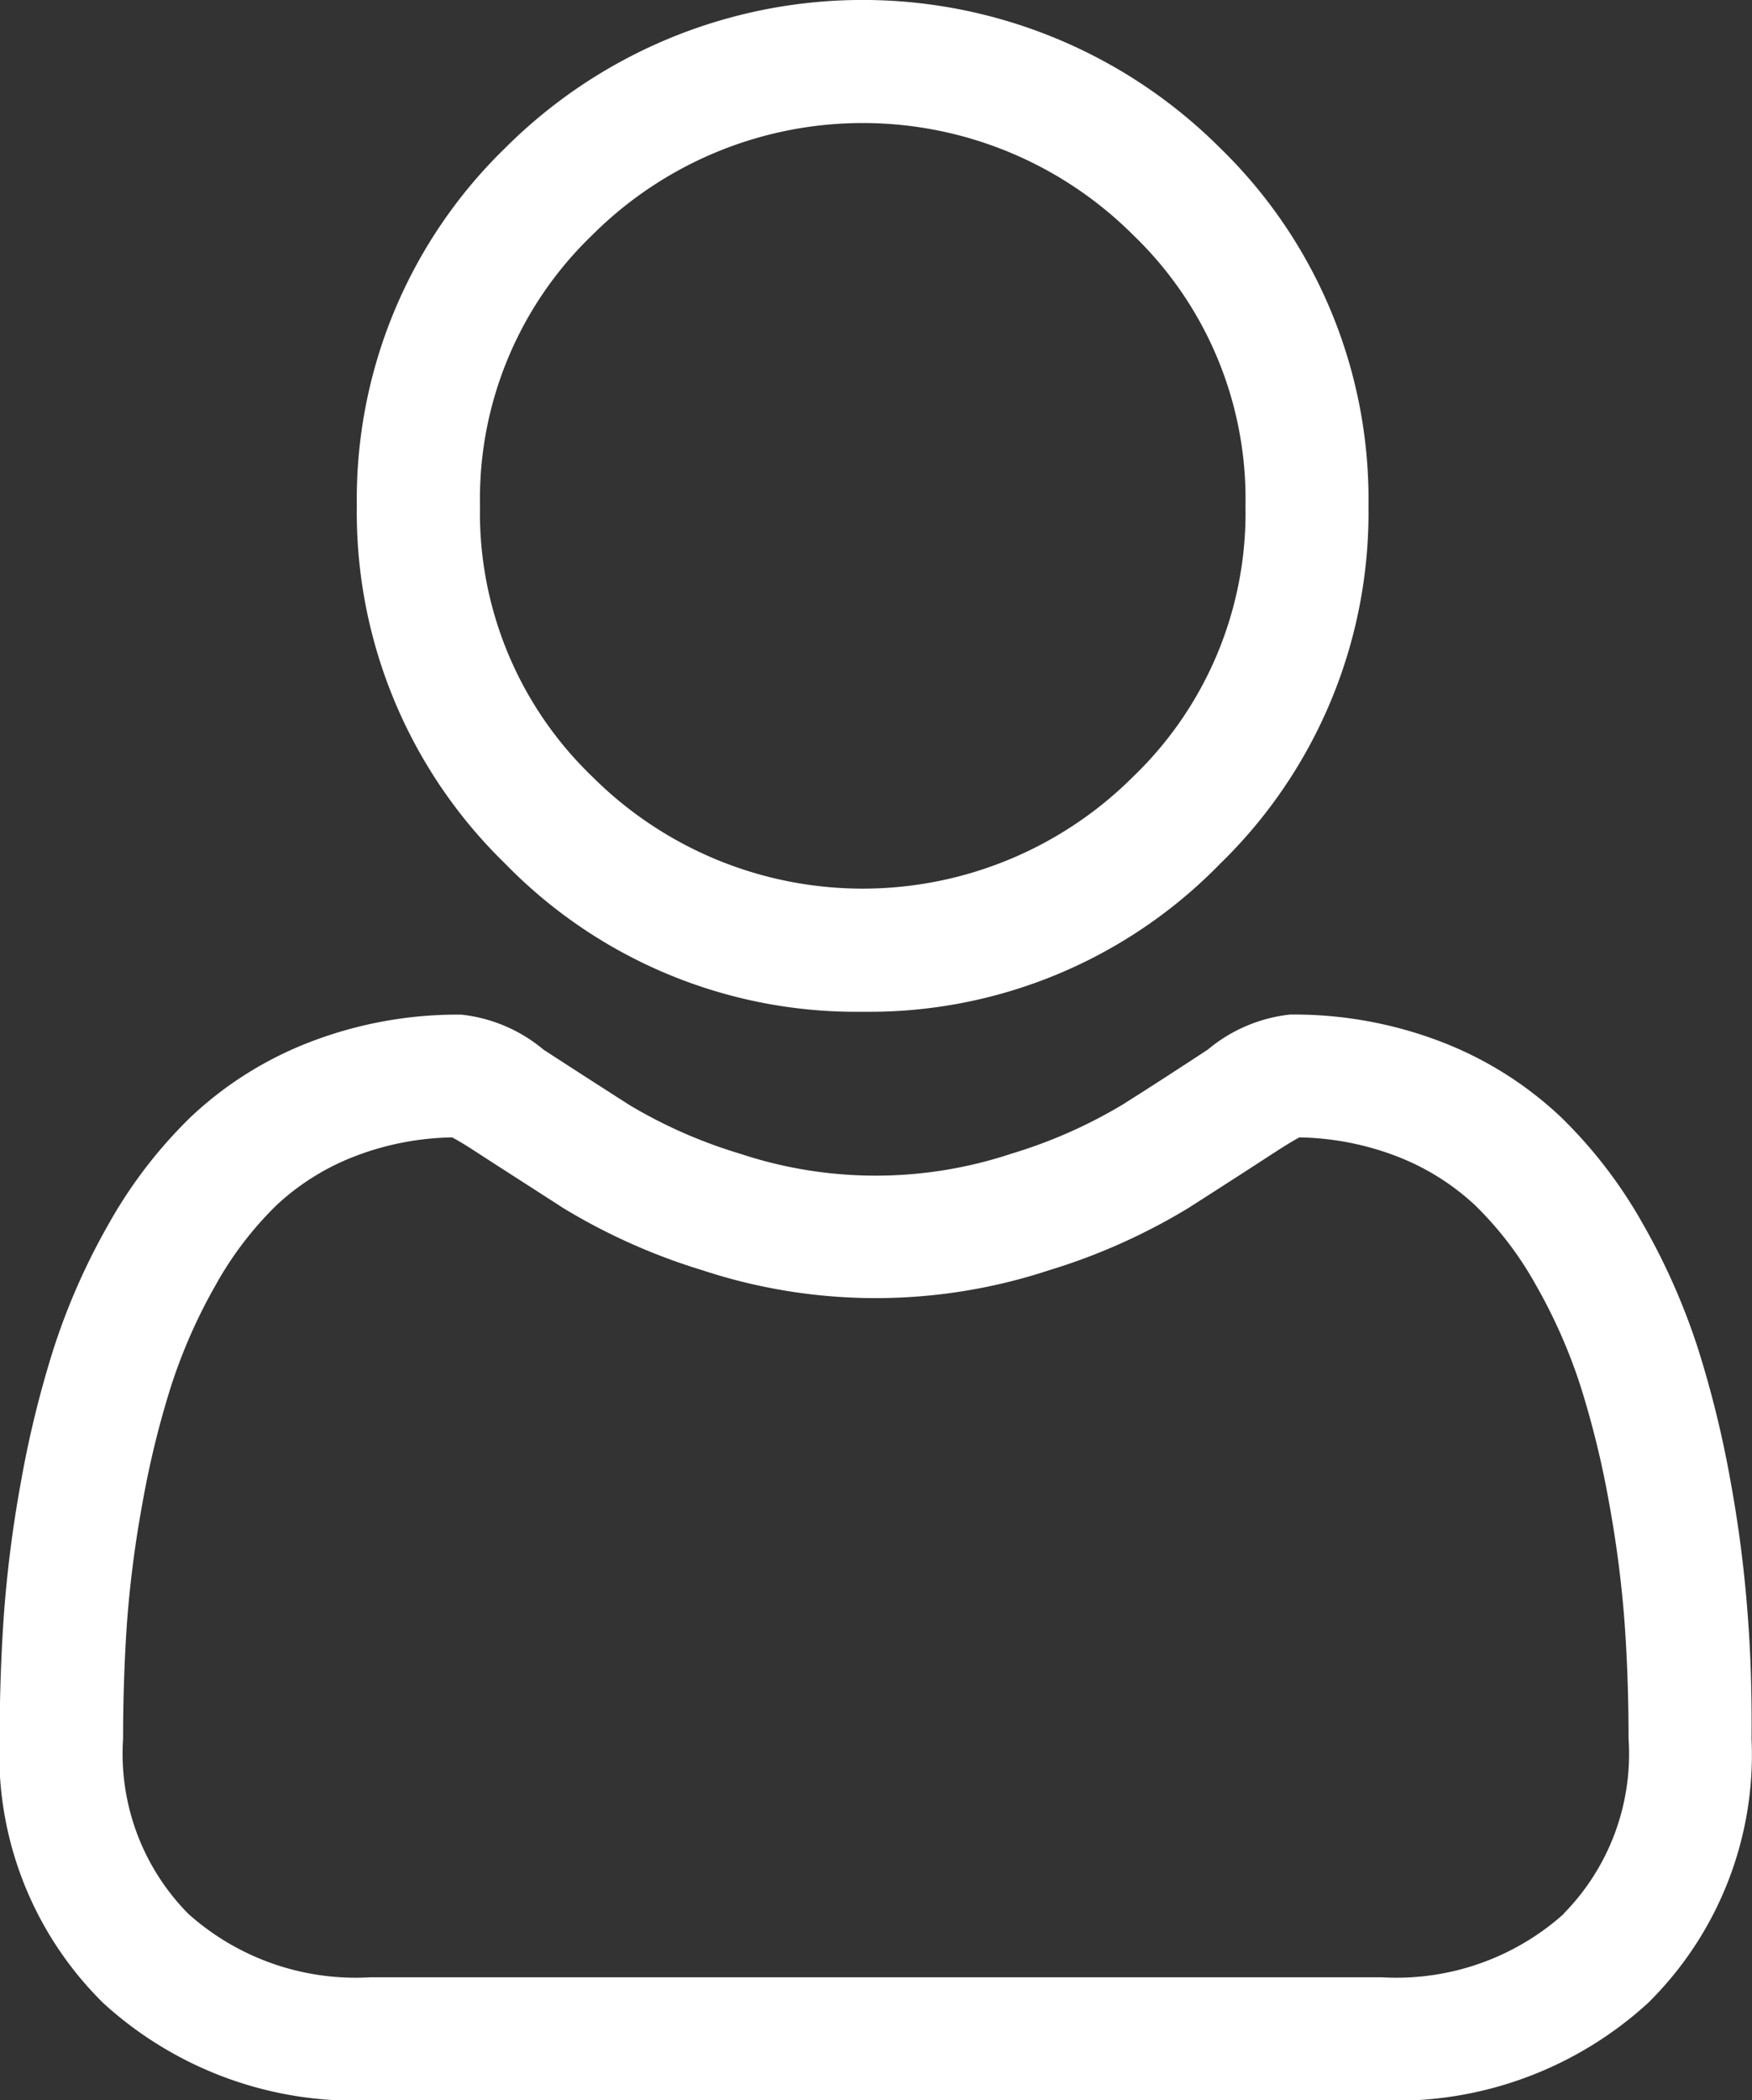 <svg id="user" xmlns="http://www.w3.org/2000/svg" width="20.013" height="23.987" viewBox="0 0 20.013 23.987">
  <rect x="0" y="0" width="20.013" height="23.987" fill="#333333" stroke="none"/>
  <path id="パス_13" data-name="パス 13" d="M92.809,11.555a5.59,5.59,0,0,0,4.085-1.693,5.591,5.591,0,0,0,1.692-4.085,5.591,5.591,0,0,0-1.693-4.085,5.776,5.776,0,0,0-8.17,0,5.59,5.59,0,0,0-1.693,4.085,5.591,5.591,0,0,0,1.693,4.085A5.592,5.592,0,0,0,92.809,11.555ZM89.718,2.686a4.37,4.37,0,0,1,6.182,0,4.177,4.177,0,0,1,1.281,3.091A4.177,4.177,0,0,1,95.9,8.868a4.37,4.37,0,0,1-6.182,0,4.176,4.176,0,0,1-1.281-3.091A4.176,4.176,0,0,1,89.718,2.686Zm0,0" transform="translate(-82.954)" fill="#fff"/>
  <path id="パス_14" data-name="パス 14" d="M19.964,254.175a14.27,14.27,0,0,0-.194-1.516,11.941,11.941,0,0,0-.373-1.524,7.528,7.528,0,0,0-.627-1.421,5.358,5.358,0,0,0-.945-1.231,4.165,4.165,0,0,0-1.357-.853,4.69,4.69,0,0,0-1.732-.313,1.758,1.758,0,0,0-.939.4c-.281.184-.611.4-.978.631a5.606,5.606,0,0,1-1.266.558,4.915,4.915,0,0,1-3.1,0,5.588,5.588,0,0,1-1.265-.557c-.364-.233-.693-.445-.979-.631a1.756,1.756,0,0,0-.939-.4,4.684,4.684,0,0,0-1.732.314,4.161,4.161,0,0,0-1.357.853,5.358,5.358,0,0,0-.944,1.231,7.542,7.542,0,0,0-.626,1.421,11.969,11.969,0,0,0-.373,1.524,14.173,14.173,0,0,0-.194,1.516c-.032.458-.048.935-.048,1.416a3.983,3.983,0,0,0,1.183,3.013,4.258,4.258,0,0,0,3.048,1.112h11.55a4.259,4.259,0,0,0,3.048-1.112,3.982,3.982,0,0,0,1.183-3.014C20.012,255.108,20,254.631,19.964,254.175Zm-2.1,3.412a2.867,2.867,0,0,1-2.079.725H4.231a2.867,2.867,0,0,1-2.079-.724,2.6,2.6,0,0,1-.746-2c0-.449.015-.893.044-1.319a12.784,12.784,0,0,1,.176-1.365,10.558,10.558,0,0,1,.328-1.343,6.14,6.14,0,0,1,.51-1.156,3.972,3.972,0,0,1,.694-.91,2.763,2.763,0,0,1,.9-.561,3.235,3.235,0,0,1,1.107-.214c.049.026.137.076.279.169.289.188.622.4.99.638a6.965,6.965,0,0,0,1.589.71,6.319,6.319,0,0,0,3.961,0,6.973,6.973,0,0,0,1.59-.71c.377-.241.7-.449.99-.638.142-.092.23-.143.279-.169a3.237,3.237,0,0,1,1.107.214,2.767,2.767,0,0,1,.9.561,3.961,3.961,0,0,1,.694.91,6.119,6.119,0,0,1,.51,1.155,10.534,10.534,0,0,1,.328,1.343,12.891,12.891,0,0,1,.176,1.365h0c.03.424.045.868.045,1.319A2.6,2.6,0,0,1,17.86,257.587Zm0,0" transform="translate(0 -235.73)" fill="#fff"/>
</svg>

